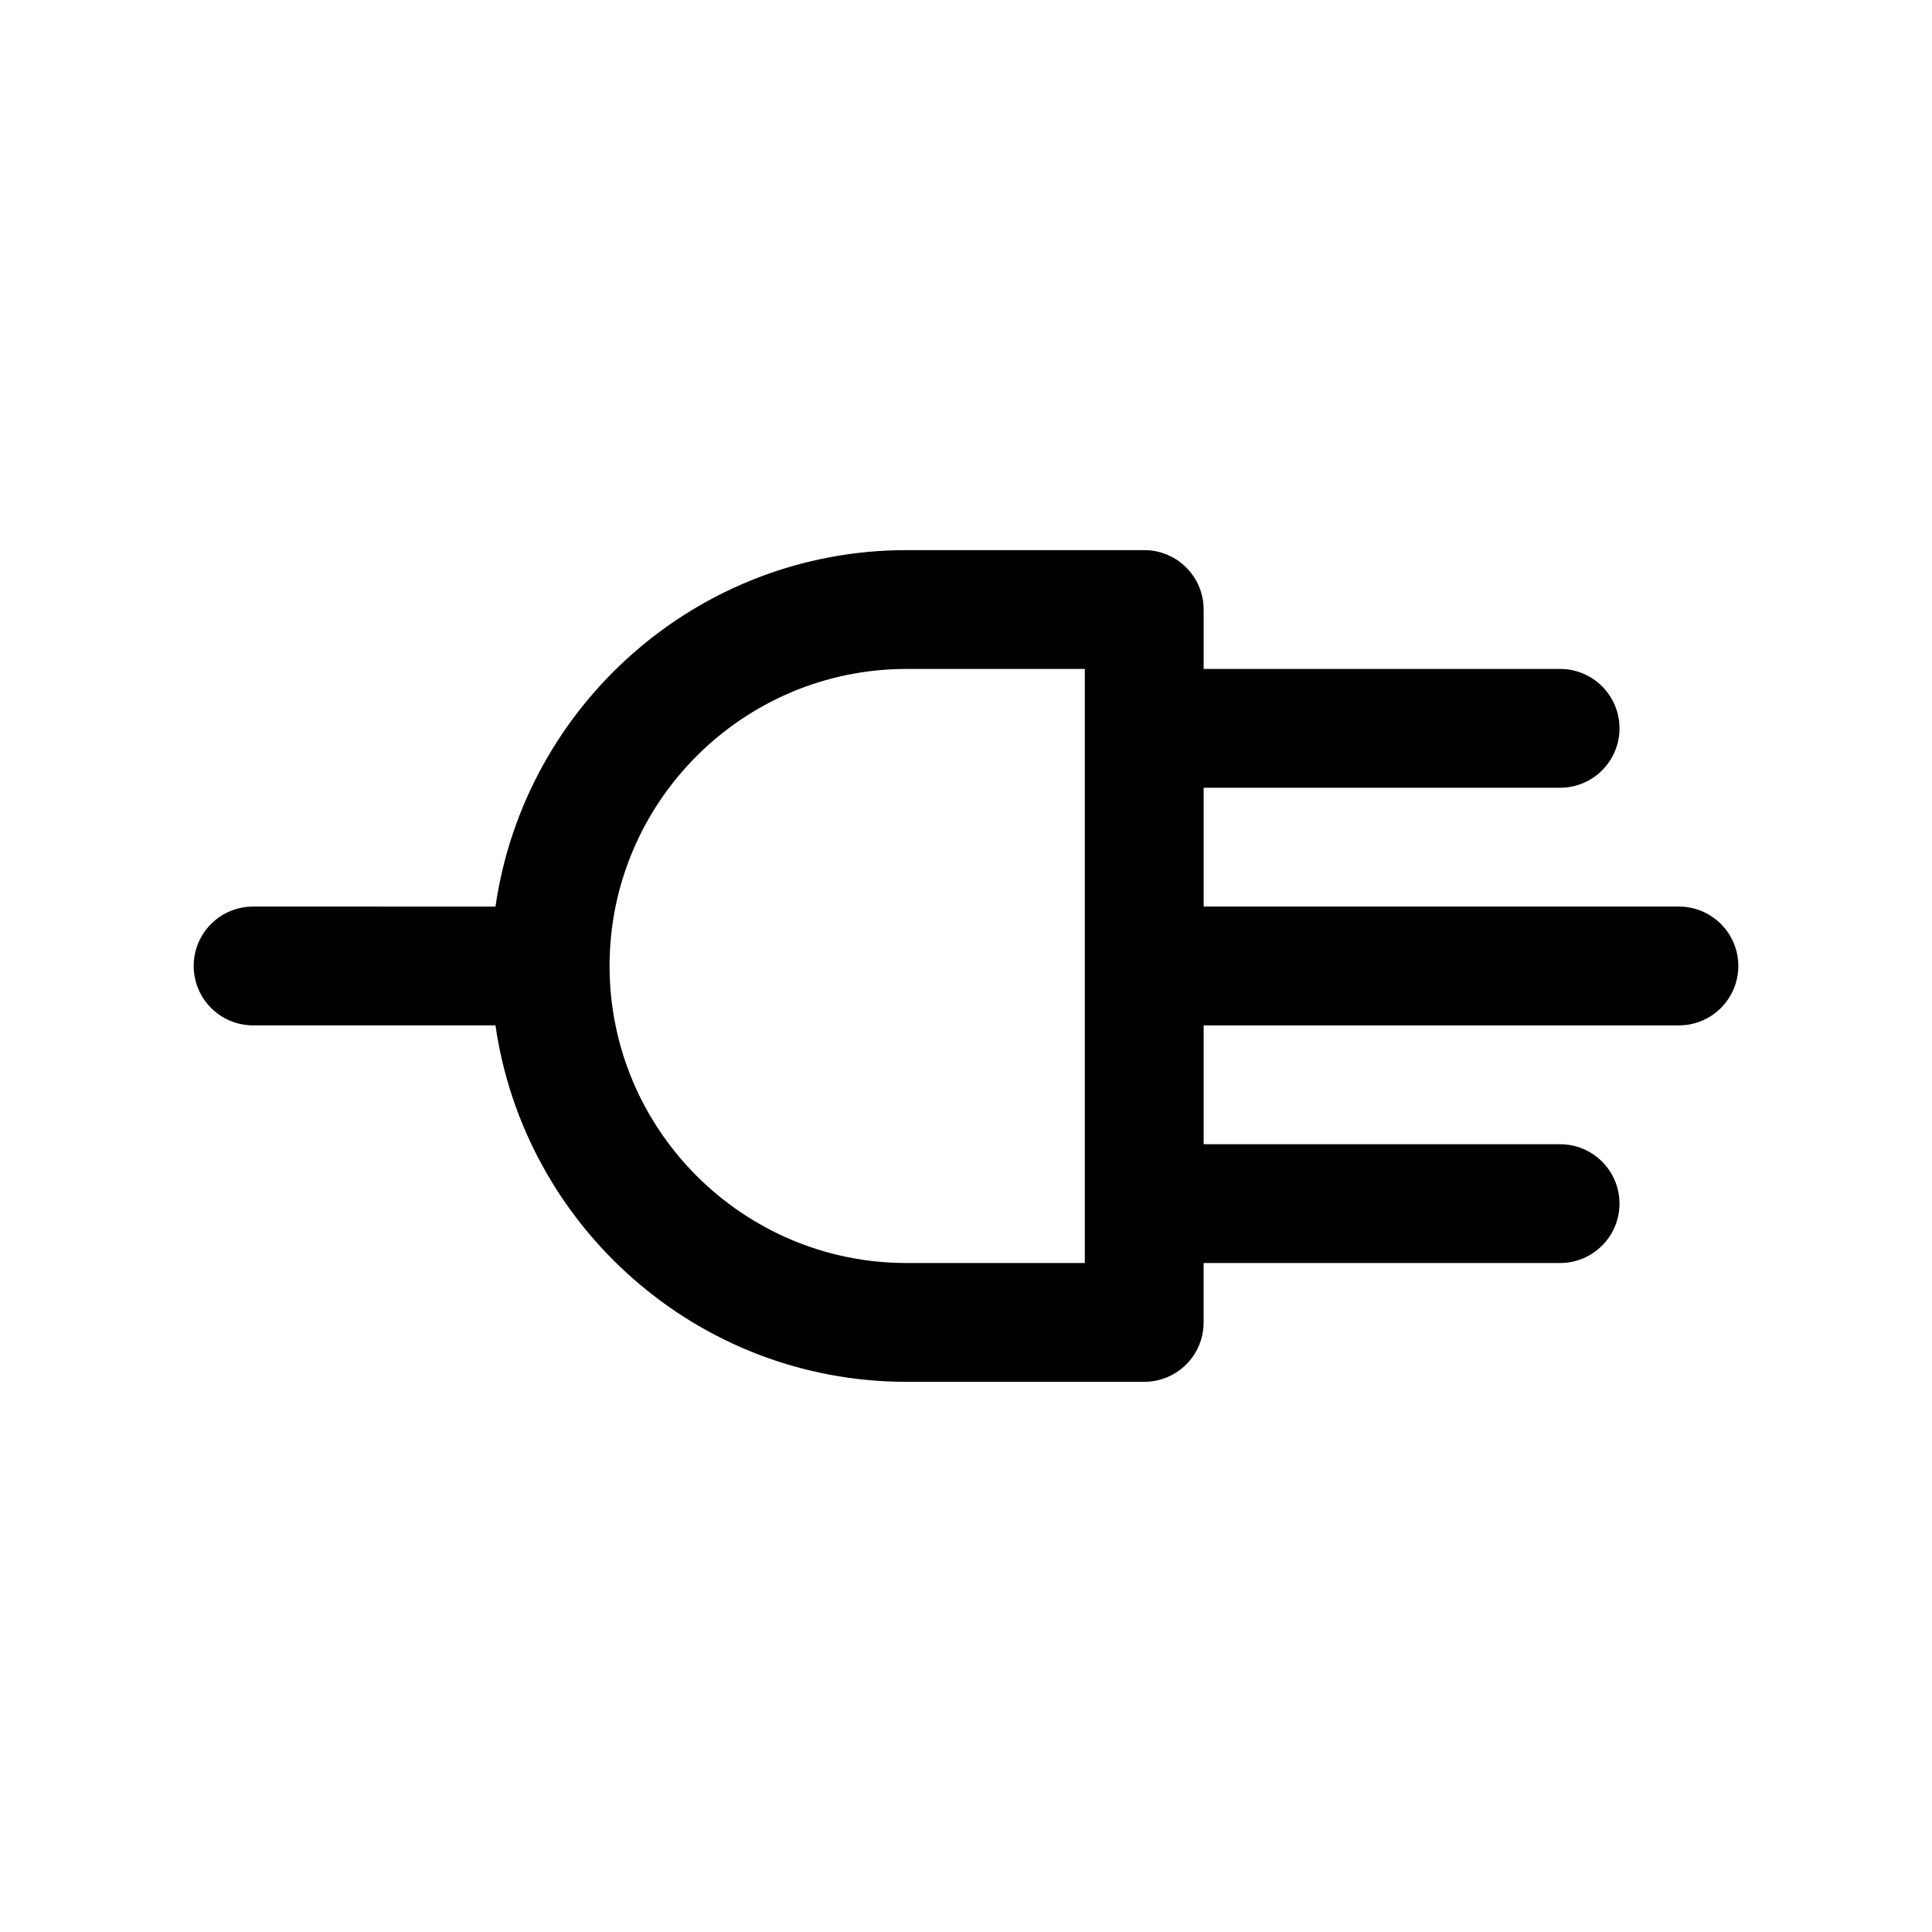 <?xml version="1.0" encoding="UTF-8"?>
<!-- Uploaded to: ICON Repo, www.iconrepo.com, Generator: ICON Repo Mixer Tools -->
<svg fill="#000000" width="800px" height="800px" version="1.1" viewBox="144 144 512 512" xmlns="http://www.w3.org/2000/svg">
 <path d="m588.93 384.25h-125.95v-31.488h94.465c8.691 0 15.742-7.055 15.742-15.742 0-8.691-7.055-15.742-15.742-15.742l-94.465-0.004v-15.742c0-8.691-7.055-15.742-15.742-15.742h-62.977c-55.41 0-101.27 41.148-108.95 94.465l-64.238-0.004c-8.691 0-15.742 7.055-15.742 15.742 0 8.691 7.055 15.742 15.742 15.742h64.234c7.684 53.316 53.539 94.465 108.95 94.465h62.977c8.691 0 15.742-7.055 15.742-15.742v-15.742h94.465c8.691 0 15.742-7.055 15.742-15.742 0-8.691-7.055-15.742-15.742-15.742l-94.461-0.004v-31.488h125.95c8.691 0 15.742-7.055 15.742-15.742 0-8.691-7.055-15.746-15.746-15.746zm-157.44 94.465h-47.23c-43.406 0-78.719-35.312-78.719-78.719s35.312-78.719 78.719-78.719h47.23z"/>
</svg>